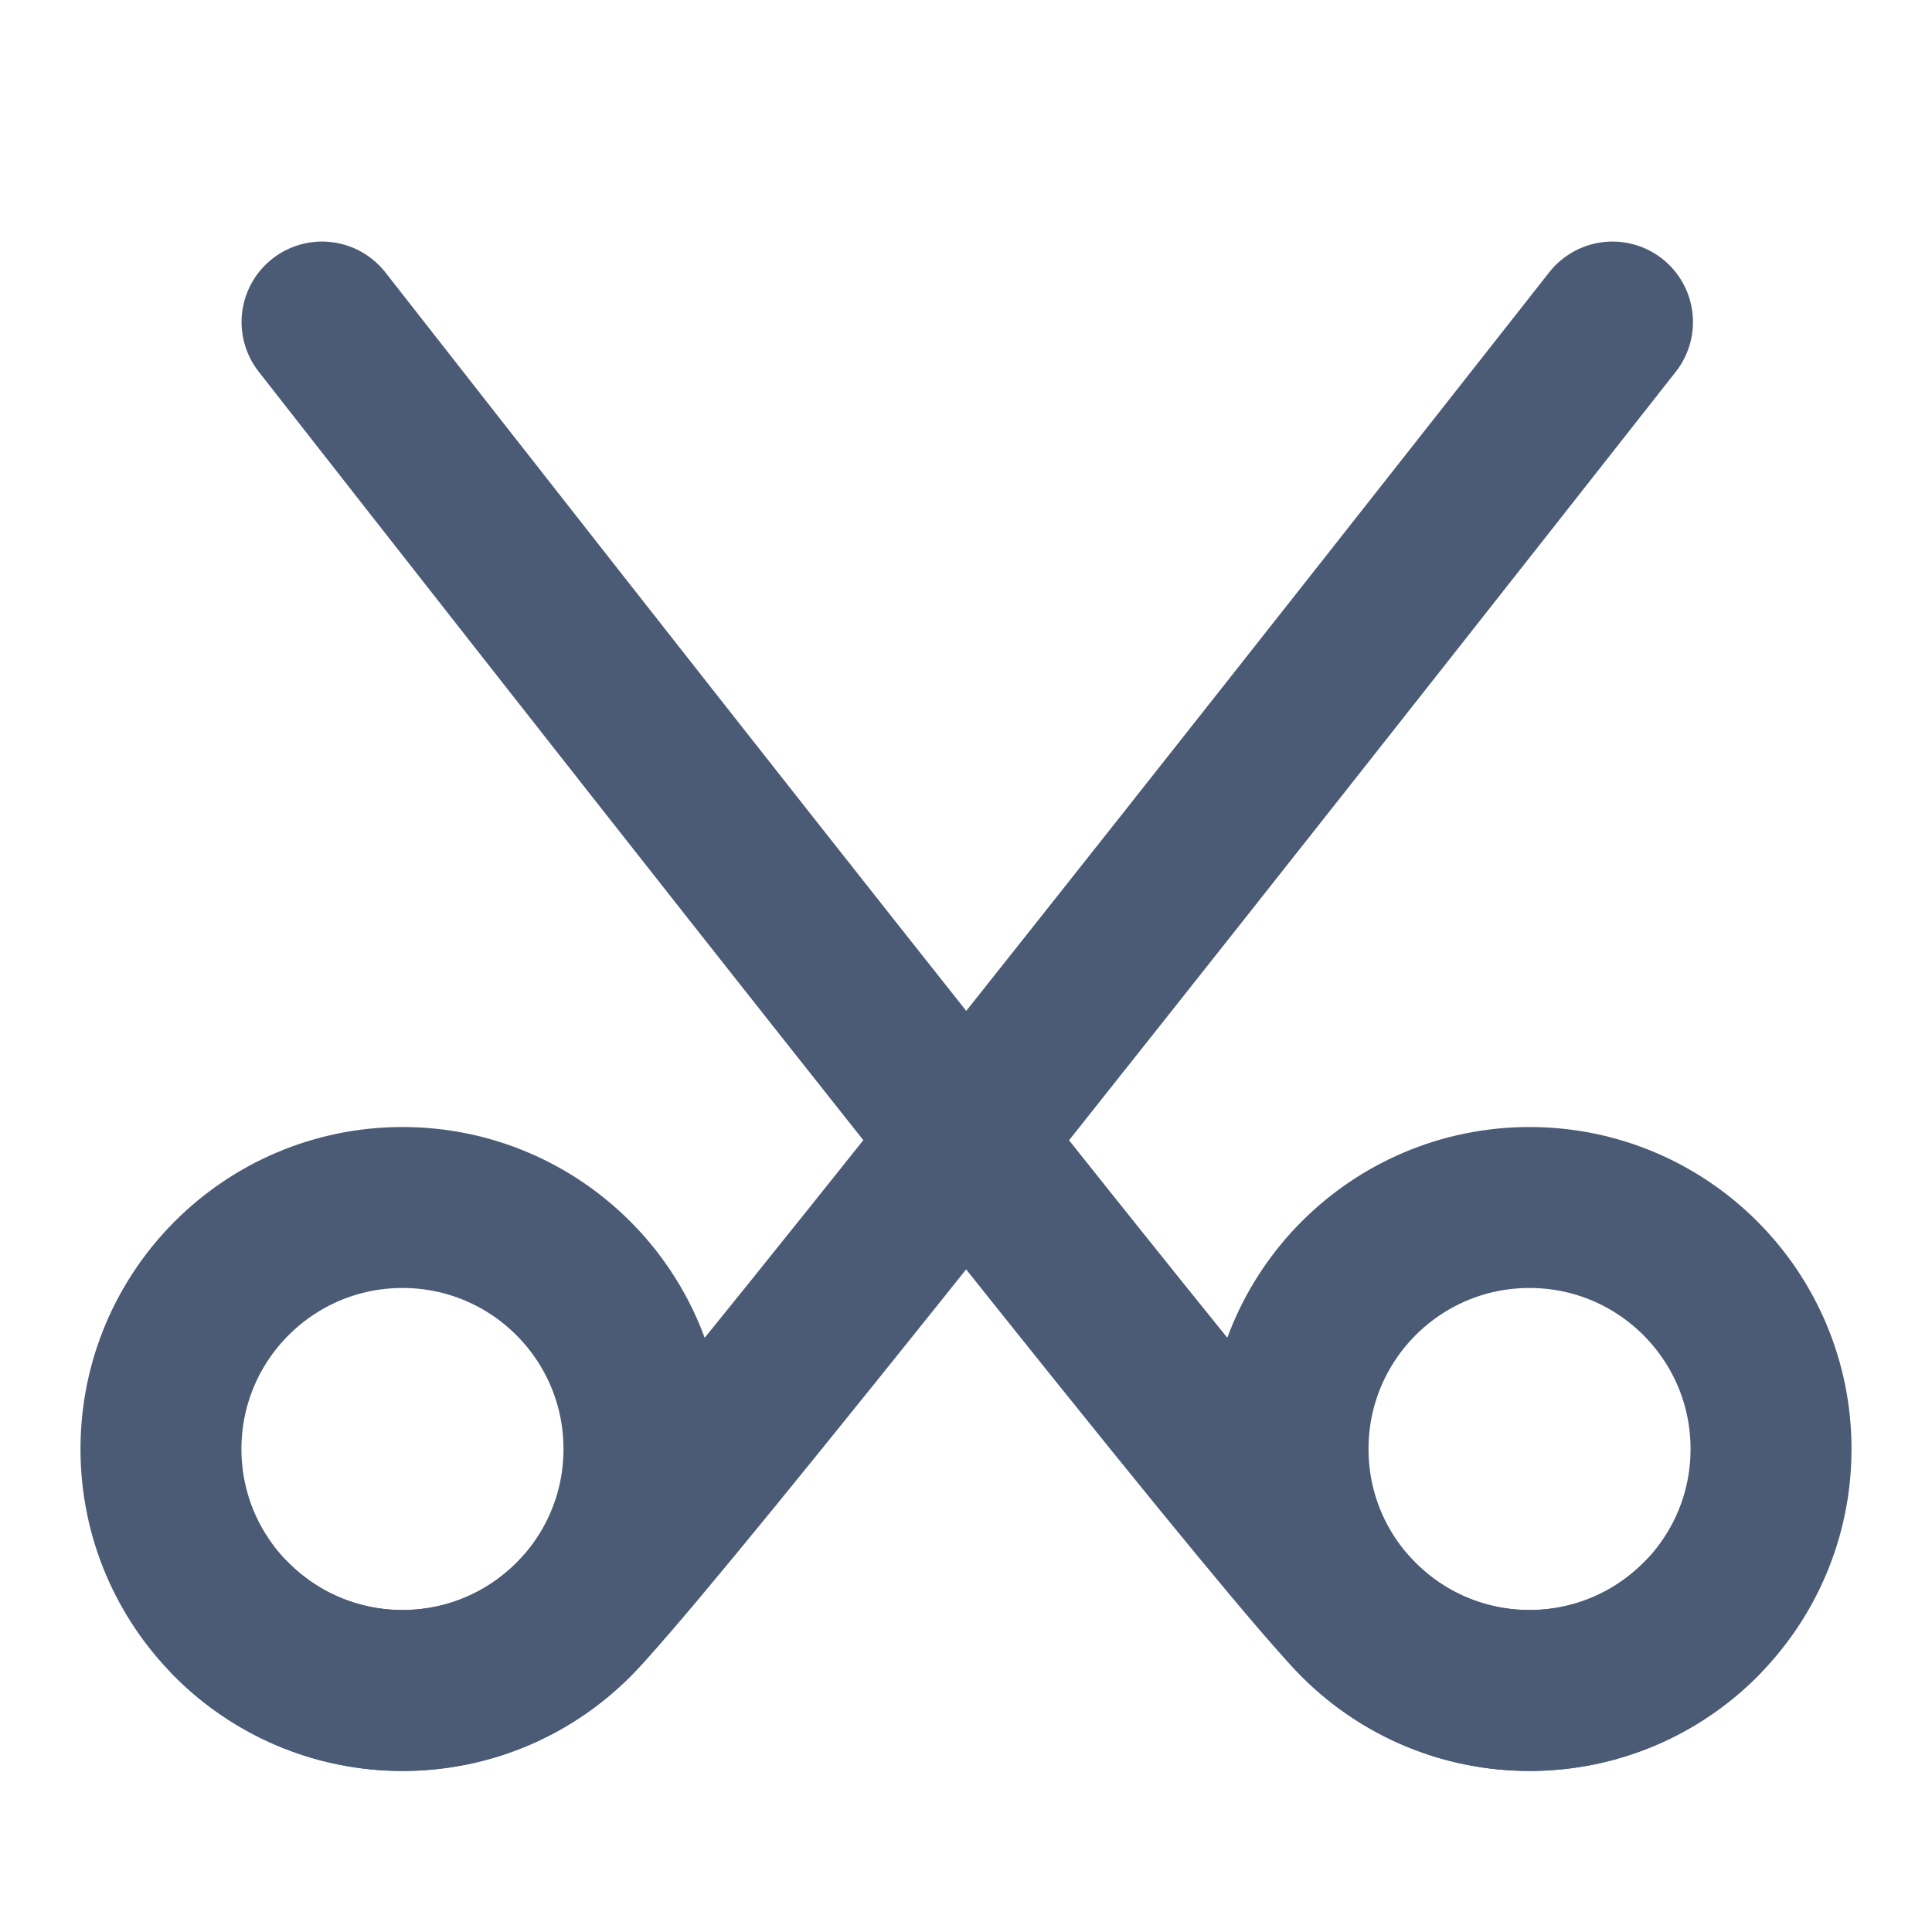 <svg xmlns="http://www.w3.org/2000/svg" xmlns:xlink="http://www.w3.org/1999/xlink" width="16" height="16" viewBox="0 0 16 16" fill="none">
<path d="M3.333 14C4.438 14 5.333 13.105 5.333 12C5.333 10.895 4.438 10 3.333 10C2.229 10 1.333 10.895 1.333 12C1.333 13.105 2.229 14 3.333 14Z" stroke="rgba(75, 91, 118, 1)" stroke-width="1.333" stroke-linejoin="round"  >
</path>
<path    stroke="rgba(75, 91, 118, 1)" stroke-width="1.333" stroke-linejoin="round" stroke-linecap="round"  d="M13.354 2.667C8 9.478 5.268 12.893 4.748 13.414C3.966 14.195 2.7 14.195 1.919 13.414">
</path>
<path d="M12.667 14C13.771 14 14.667 13.105 14.667 12C14.667 10.895 13.771 10 12.667 10C11.562 10 10.667 10.895 10.667 12C10.667 13.105 11.562 14 12.667 14Z" stroke="rgba(75, 91, 118, 1)" stroke-width="1.333" stroke-linejoin="round"  >
</path>
<path    stroke="rgba(75, 91, 118, 1)" stroke-width="1.333" stroke-linejoin="round" stroke-linecap="round"  d="M14.081 13.414C13.3 14.195 12.033 14.195 11.252 13.414C10.732 12.893 8 9.482 2.667 2.667">
</path>
</svg>
